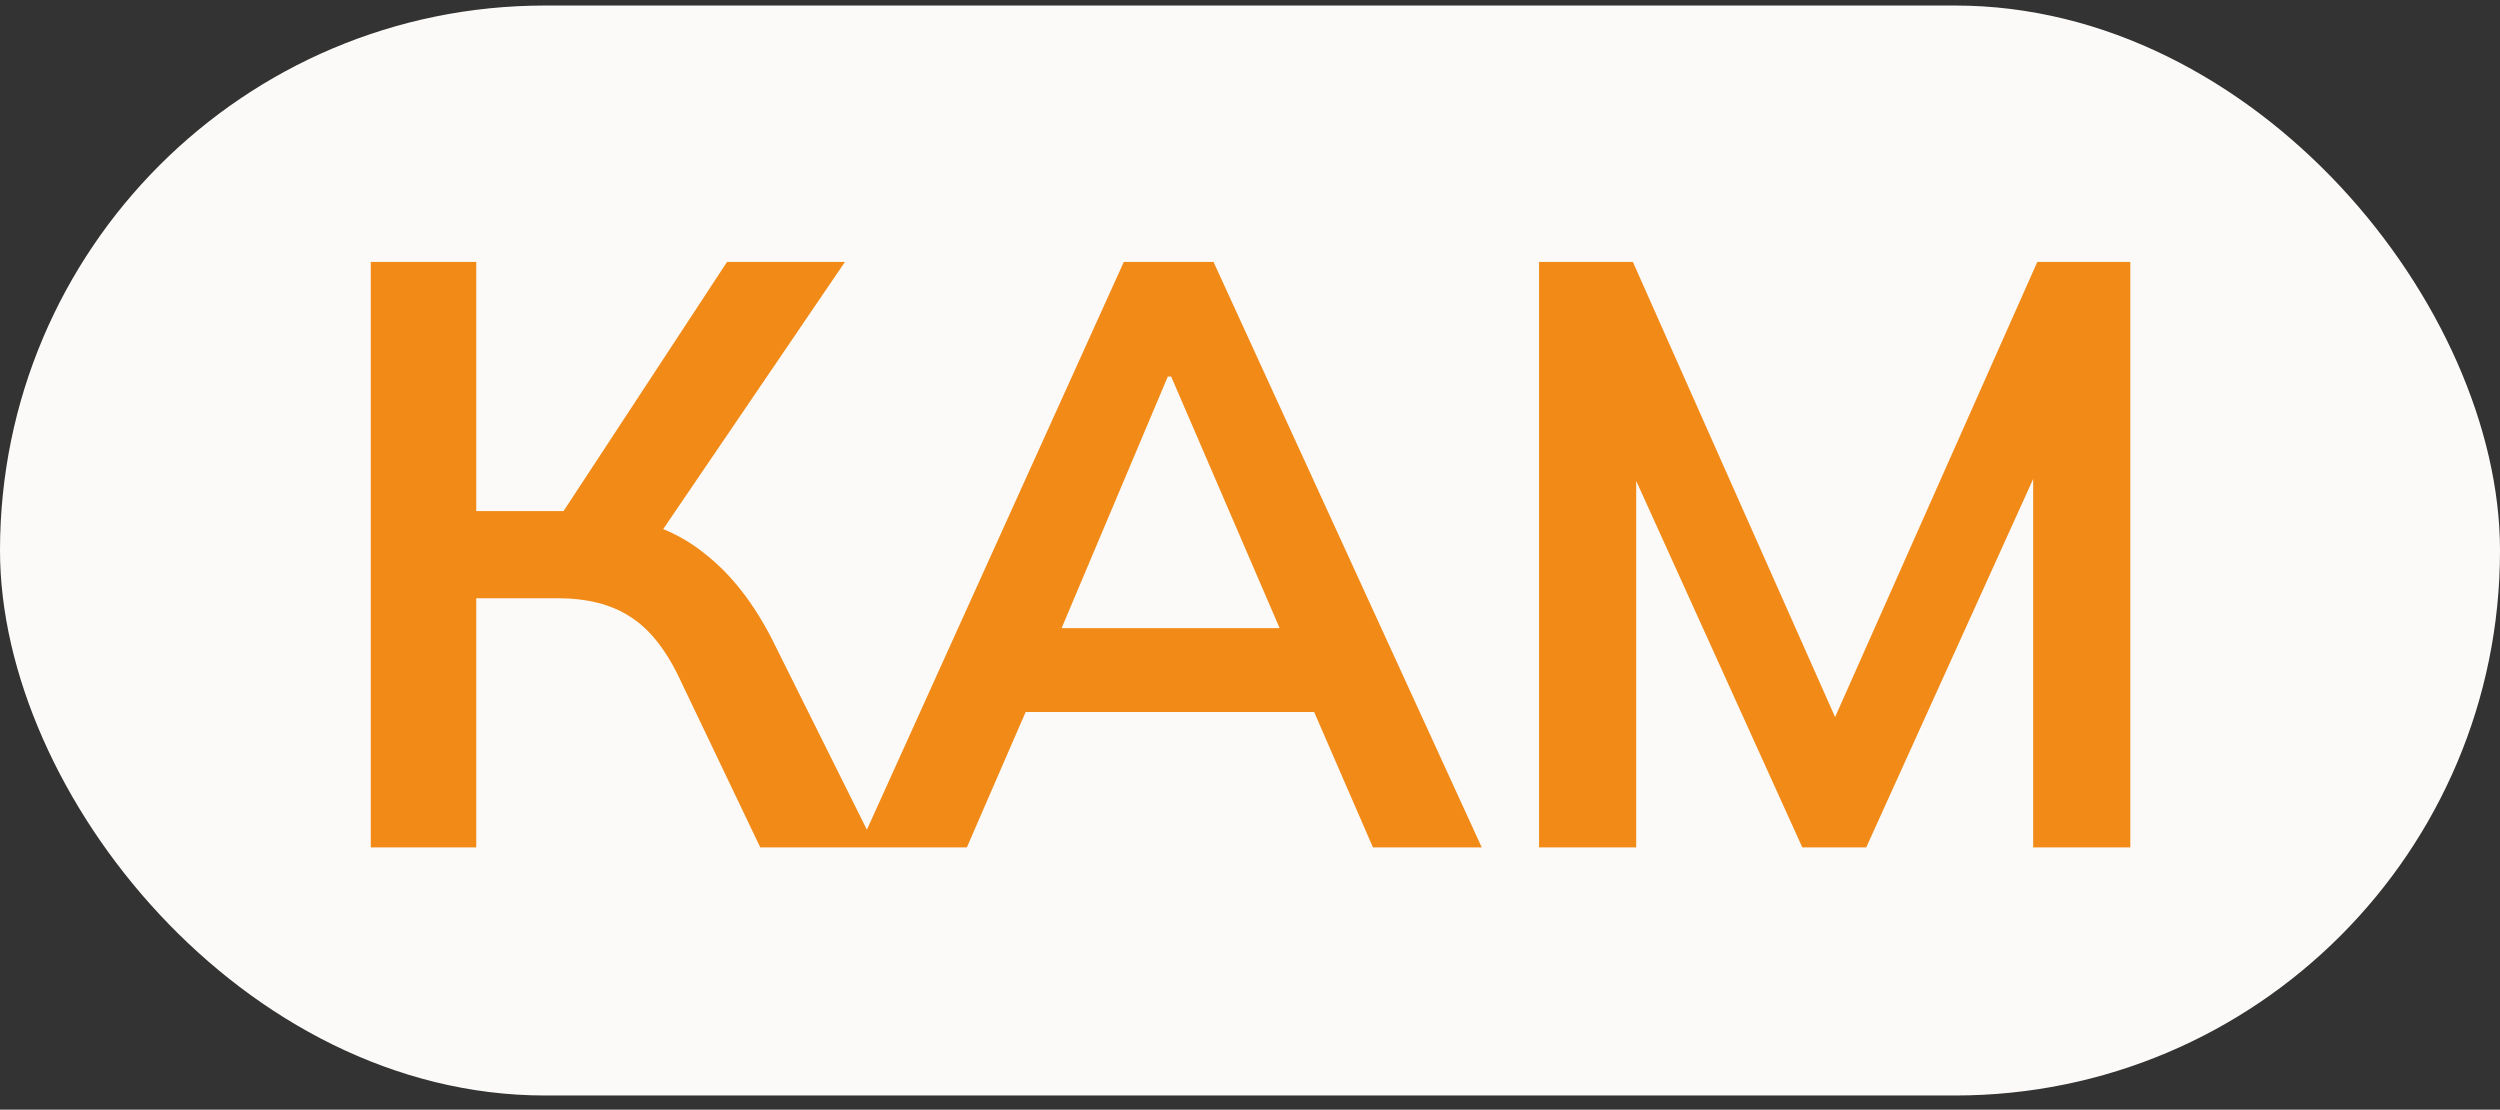 <?xml version="1.0" encoding="UTF-8"?> <svg xmlns="http://www.w3.org/2000/svg" width="196" height="87" viewBox="0 0 196 87" fill="none"><rect x="0" y="0" width="196" height="87" fill="#333333" stroke="none"/><rect y="0.434" width="196" height="85.453" rx="42.727" fill="#FBFAF8"></rect><path d="M29.069 66.434V20.534H37.338V40.066H45.151L43.458 41.173L57 20.534H66.245L51.141 42.735L47.95 40.391C50.902 40.825 53.354 41.846 55.307 43.452C57.304 45.014 59.04 47.228 60.516 50.092L68.654 66.434H59.605L53.289 53.218C52.204 50.917 50.902 49.289 49.383 48.334C47.907 47.38 46.019 46.902 43.718 46.902H37.338V66.434H29.069ZM67.338 66.434L88.107 20.534H95.139L116.168 66.434H107.639L102.04 53.543L105.426 55.822L77.885 55.822L81.401 53.543L75.802 66.434H67.338ZM91.558 29.518L82.378 51.264L80.685 49.246L102.561 49.246L101.194 51.264L91.818 29.518H91.558ZM120.661 66.434V20.534L128.018 20.534L144.881 58.491H142.862L159.725 20.534H167.017V66.434H159.4V32.383H161.744L146.313 66.434H141.3L125.869 32.383H128.278V66.434H120.661Z" fill="#F28A17"></path></svg> 